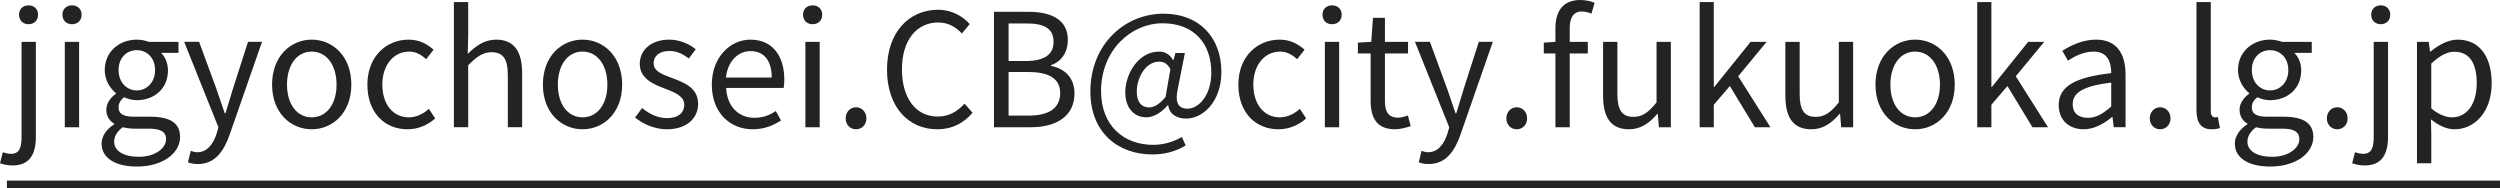 <?xml version="1.0" encoding="UTF-8"?>
<svg id="_レイヤー_1" data-name="レイヤー 1" xmlns="http://www.w3.org/2000/svg" version="1.1" viewBox="0 0 445.082 33.552">
  <defs>
    <style>
      .cls-1 {
        fill: #232323;
        stroke-width: 0px;
      }
    </style>
  </defs>
  <path class="cls-1" d="M0,29.064l.504-1.96c.392.14.896.28,1.456.28,1.512,0,1.876-1.148,1.876-2.996V7.448h2.548v16.94c0,3.108-1.148,5.068-4.144,5.068-.924,0-1.708-.196-2.24-.392ZM3.388,2.604c0-.98.7-1.652,1.708-1.652.98,0,1.68.672,1.68,1.652,0,1.036-.7,1.708-1.68,1.708-1.008,0-1.708-.672-1.708-1.708Z"/>
  <path class="cls-1" d="M11.115,2.604c0-.98.7-1.652,1.708-1.652,1.008,0,1.708.672,1.708,1.652,0,1.036-.7,1.708-1.708,1.708-1.008,0-1.708-.672-1.708-1.708ZM11.536,7.448h2.548v15.204h-2.548V7.448Z"/>
  <path class="cls-1" d="M18.087,25.564c0-1.288.812-2.52,2.24-3.444v-.112c-.812-.476-1.4-1.288-1.4-2.492,0-1.26.924-2.268,1.708-2.828v-.112c-1.008-.812-1.988-2.268-1.988-4.088,0-3.332,2.632-5.432,5.712-5.432.84,0,1.596.196,2.128.392h5.292v1.96h-3.108c.728.7,1.232,1.82,1.232,3.136,0,3.248-2.464,5.292-5.544,5.292-.756,0-1.596-.196-2.268-.532-.56.476-.98.98-.98,1.82,0,.98.616,1.652,2.66,1.652h2.968c3.528,0,5.32,1.12,5.32,3.612,0,2.828-2.996,5.264-7.7,5.264-3.724,0-6.272-1.456-6.272-4.088ZM29.567,24.78c0-1.4-1.092-1.876-3.108-1.876h-2.632c-.56,0-1.288-.084-1.96-.252-1.092.784-1.54,1.68-1.54,2.576,0,1.624,1.652,2.688,4.396,2.688,2.912,0,4.844-1.54,4.844-3.136ZM27.607,12.488c0-2.212-1.456-3.556-3.248-3.556s-3.248,1.316-3.248,3.556c0,2.212,1.484,3.612,3.248,3.612,1.736,0,3.248-1.4,3.248-3.612Z"/>
  <path class="cls-1" d="M33.459,28.896l.504-2.044c.308.112.756.252,1.148.252,1.736,0,2.828-1.4,3.444-3.276l.336-1.148-6.104-15.232h2.66l3.108,8.456c.448,1.316.98,2.884,1.456,4.256h.14c.42-1.372.868-2.912,1.288-4.256l2.716-8.456h2.492l-5.74,16.464c-1.036,2.996-2.632,5.292-5.656,5.292-.728,0-1.316-.112-1.792-.308Z"/>
  <path class="cls-1" d="M48.439,15.064c0-5.068,3.332-8.008,7.056-8.008s7.056,2.94,7.056,8.008c0,5.04-3.332,7.952-7.056,7.952s-7.056-2.912-7.056-7.952ZM59.918,15.064c0-3.5-1.792-5.88-4.424-5.88s-4.396,2.38-4.396,5.88,1.764,5.824,4.396,5.824,4.424-2.324,4.424-5.824Z"/>
  <path class="cls-1" d="M65.407,15.064c0-5.068,3.444-8.008,7.336-8.008,1.988,0,3.36.84,4.452,1.792l-1.316,1.68c-.896-.784-1.82-1.344-3.024-1.344-2.772,0-4.788,2.38-4.788,5.88s1.904,5.824,4.704,5.824c1.4,0,2.632-.644,3.584-1.512l1.12,1.708c-1.372,1.232-3.108,1.932-4.928,1.932-4.032,0-7.14-2.912-7.14-7.952Z"/>
  <path class="cls-1" d="M80.806.364h2.548v6.104l-.084,3.136c1.4-1.4,2.968-2.548,5.04-2.548,3.192,0,4.648,2.072,4.648,5.964v9.632h-2.548v-9.296c0-2.856-.868-4.06-2.884-4.06-1.568,0-2.632.784-4.172,2.324v11.032h-2.548V.364Z"/>
  <path class="cls-1" d="M96.654,15.064c0-5.068,3.332-8.008,7.056-8.008s7.056,2.94,7.056,8.008c0,5.04-3.332,7.952-7.056,7.952s-7.056-2.912-7.056-7.952ZM108.134,15.064c0-3.5-1.792-5.88-4.424-5.88s-4.396,2.38-4.396,5.88,1.764,5.824,4.396,5.824,4.424-2.324,4.424-5.824Z"/>
  <path class="cls-1" d="M113.062,20.916l1.26-1.68c1.316,1.064,2.688,1.792,4.508,1.792,2.016,0,2.996-1.064,2.996-2.38,0-1.568-1.792-2.24-3.472-2.884-2.128-.784-4.452-1.82-4.452-4.396,0-2.408,1.96-4.312,5.264-4.312,1.876,0,3.528.784,4.704,1.708l-1.232,1.652c-1.036-.784-2.1-1.344-3.444-1.344-1.932,0-2.828,1.008-2.828,2.184,0,1.456,1.568,1.988,3.276,2.632,2.212.84,4.648,1.736,4.648,4.62,0,2.464-1.96,4.508-5.544,4.508-2.156,0-4.228-.896-5.684-2.1Z"/>
  <path class="cls-1" d="M126.726,15.064c0-4.928,3.332-8.008,6.86-8.008,3.864,0,6.048,2.8,6.048,7.14,0,.56-.056,1.092-.112,1.456h-10.248c.168,3.248,2.156,5.32,5.04,5.32,1.484,0,2.688-.448,3.808-1.204l.924,1.68c-1.344.868-2.968,1.568-5.04,1.568-4.032,0-7.28-2.94-7.28-7.952ZM137.393,13.804c0-3.052-1.4-4.704-3.78-4.704-2.156,0-4.06,1.736-4.368,4.704h8.148Z"/>
  <path class="cls-1" d="M142.965,2.604c0-.98.7-1.652,1.708-1.652,1.008,0,1.708.672,1.708,1.652,0,1.036-.7,1.708-1.708,1.708-1.008,0-1.708-.672-1.708-1.708ZM143.385,7.448h2.548v15.204h-2.548V7.448Z"/>
  <path class="cls-1" d="M150.553,21.084c0-1.176.84-1.988,1.848-1.988,1.008,0,1.848.812,1.848,1.988,0,1.148-.84,1.932-1.848,1.932-1.008,0-1.848-.784-1.848-1.932Z"/>
  <path class="cls-1" d="M157.917,12.404c0-6.636,3.892-10.668,9.1-10.668,2.492,0,4.452,1.232,5.628,2.548l-1.4,1.68c-1.064-1.148-2.436-1.96-4.2-1.96-3.892,0-6.468,3.192-6.468,8.316,0,5.18,2.464,8.428,6.384,8.428,1.96,0,3.444-.868,4.76-2.296l1.428,1.624c-1.624,1.876-3.64,2.94-6.3,2.94-5.096,0-8.932-3.948-8.932-10.612Z"/>
  <path class="cls-1" d="M176.957,2.1h6.104c4.172,0,7.056,1.428,7.056,5.04,0,2.044-1.092,3.836-2.996,4.452v.14c2.436.476,4.172,2.1,4.172,4.9,0,4.032-3.192,6.02-7.784,6.02h-6.552V2.1ZM182.613,10.864c3.528,0,4.956-1.316,4.956-3.388,0-2.408-1.652-3.304-4.844-3.304h-3.164v6.692h3.052ZM183.145,20.58c3.528,0,5.6-1.26,5.6-4.032,0-2.548-2.016-3.724-5.6-3.724h-3.584v7.756h3.584Z"/>
  <path class="cls-1" d="M194.121,16.296c0-8.372,6.076-13.86,13.048-13.86,6.3,0,10.276,4.2,10.276,10.36,0,5.46-3.416,8.316-6.244,8.316-1.708,0-3.024-.784-3.22-2.38h-.084c-1.008,1.204-2.436,2.156-3.808,2.156-2.128,0-3.752-1.596-3.752-4.452,0-3.304,2.352-7.252,6.02-7.252,1.064,0,1.932.504,2.492,1.54h.056l.364-1.288h1.68l-1.232,6.244c-.588,2.52,0,3.668,1.708,3.668,1.988,0,4.228-2.38,4.228-6.44,0-5.068-2.996-8.764-8.68-8.764-5.572,0-10.948,4.76-10.948,12.068,0,6.104,3.976,9.576,9.296,9.576,1.904,0,3.696-.588,5.096-1.4l.672,1.512c-1.82,1.092-3.78,1.596-5.936,1.596-6.132,0-11.032-3.92-11.032-11.2ZM207.505,17.276l.868-4.984c-.588-.98-1.148-1.316-2.016-1.316-2.464,0-3.976,2.968-3.976,5.32,0,2.016.952,2.828,2.212,2.828.868,0,1.82-.56,2.912-1.848Z"/>
  <path class="cls-1" d="M220.469,15.064c0-5.068,3.444-8.008,7.336-8.008,1.988,0,3.36.84,4.452,1.792l-1.316,1.68c-.896-.784-1.82-1.344-3.024-1.344-2.772,0-4.788,2.38-4.788,5.88s1.904,5.824,4.704,5.824c1.4,0,2.632-.644,3.584-1.512l1.12,1.708c-1.372,1.232-3.108,1.932-4.928,1.932-4.032,0-7.14-2.912-7.14-7.952Z"/>
  <path class="cls-1" d="M235.448,2.604c0-.98.7-1.652,1.708-1.652s1.708.672,1.708,1.652c0,1.036-.7,1.708-1.708,1.708s-1.708-.672-1.708-1.708ZM235.868,7.448h2.547v15.204h-2.547V7.448Z"/>
  <path class="cls-1" d="M244.016,17.948v-8.428h-2.269v-1.932l2.38-.14.309-4.284h2.128v4.284h4.115v2.072h-4.115v8.484c0,1.876.588,2.94,2.352,2.94.532,0,1.232-.196,1.736-.392l.504,1.904c-.868.28-1.876.56-2.8.56-3.248,0-4.34-2.044-4.34-5.068Z"/>
  <path class="cls-1" d="M252.583,28.896l.504-2.044c.308.112.756.252,1.148.252,1.735,0,2.827-1.4,3.443-3.276l.336-1.148-6.104-15.232h2.66l3.107,8.456c.448,1.316.98,2.884,1.456,4.256h.14c.421-1.372.868-2.912,1.288-4.256l2.717-8.456h2.491l-5.739,16.464c-1.036,2.996-2.633,5.292-5.656,5.292-.729,0-1.316-.112-1.792-.308Z"/>
  <path class="cls-1" d="M268.179,21.084c0-1.176.84-1.988,1.848-1.988,1.009,0,1.849.812,1.849,1.988,0,1.148-.84,1.932-1.849,1.932-1.008,0-1.848-.784-1.848-1.932Z"/>
  <path class="cls-1" d="M276.916,9.52h-2.072v-1.932l2.072-.14v-2.436c0-3.08,1.399-5.012,4.424-5.012.924,0,1.848.196,2.548.504l-.56,1.932c-.561-.252-1.176-.392-1.708-.392-1.456,0-2.156,1.036-2.156,2.996v2.408h3.22v2.072h-3.22v13.132h-2.548v-13.132Z"/>
  <path class="cls-1" d="M285.399,17.08V7.448h2.548v9.324c0,2.828.84,4.032,2.856,4.032,1.567,0,2.66-.756,4.116-2.576V7.448h2.548v15.204h-2.128l-.196-2.38h-.084c-1.428,1.652-2.94,2.744-5.04,2.744-3.192,0-4.62-2.072-4.62-5.936Z"/>
  <path class="cls-1" d="M302.592.364h2.52v15.12h.084l6.469-8.036h2.855l-5.068,6.132,5.74,9.072h-2.771l-4.452-7.336-2.856,3.332v4.004h-2.52V.364Z"/>
  <path class="cls-1" d="M317.852,17.08V7.448h2.548v9.324c0,2.828.84,4.032,2.856,4.032,1.567,0,2.66-.756,4.116-2.576V7.448h2.548v15.204h-2.128l-.196-2.38h-.084c-1.428,1.652-2.94,2.744-5.04,2.744-3.192,0-4.62-2.072-4.62-5.936Z"/>
  <path class="cls-1" d="M333.896,15.064c0-5.068,3.332-8.008,7.057-8.008,3.724,0,7.056,2.94,7.056,8.008,0,5.04-3.332,7.952-7.056,7.952-3.725,0-7.057-2.912-7.057-7.952ZM345.376,15.064c0-3.5-1.792-5.88-4.424-5.88-2.633,0-4.396,2.38-4.396,5.88s1.764,5.824,4.396,5.824c2.632,0,4.424-2.324,4.424-5.824Z"/>
  <path class="cls-1" d="M352.012.364h2.52v15.12h.084l6.469-8.036h2.855l-5.068,6.132,5.74,9.072h-2.771l-4.452-7.336-2.856,3.332v4.004h-2.52V.364Z"/>
  <path class="cls-1" d="M366.516,18.704c0-3.304,2.884-4.956,9.352-5.684,0-1.96-.644-3.836-3.136-3.836-1.764,0-3.36.812-4.563,1.624l-1.009-1.764c1.4-.896,3.557-1.988,5.992-1.988,3.696,0,5.265,2.492,5.265,6.244v9.352h-2.101l-.224-1.82h-.084c-1.456,1.204-3.164,2.184-5.04,2.184-2.548,0-4.452-1.568-4.452-4.312ZM375.867,18.956v-4.256c-5.124.616-6.859,1.876-6.859,3.836,0,1.736,1.176,2.436,2.688,2.436,1.484,0,2.688-.7,4.172-2.016Z"/>
  <path class="cls-1" d="M382.728,21.084c0-1.176.84-1.988,1.848-1.988,1.009,0,1.849.812,1.849,1.988,0,1.148-.84,1.932-1.849,1.932-1.008,0-1.848-.784-1.848-1.932Z"/>
  <path class="cls-1" d="M391.044,19.628V.364h2.548v19.432c0,.784.336,1.092.728,1.092.141,0,.252,0,.532-.056l.364,1.96c-.364.14-.784.224-1.484.224-1.903,0-2.688-1.232-2.688-3.388Z"/>
  <path class="cls-1" d="M397.875,25.564c0-1.288.812-2.52,2.24-3.444v-.112c-.812-.476-1.4-1.288-1.4-2.492,0-1.26.925-2.268,1.708-2.828v-.112c-1.008-.812-1.987-2.268-1.987-4.088,0-3.332,2.632-5.432,5.712-5.432.84,0,1.596.196,2.128.392h5.292v1.96h-3.108c.729.7,1.232,1.82,1.232,3.136,0,3.248-2.464,5.292-5.544,5.292-.756,0-1.597-.196-2.269-.532-.56.476-.979.98-.979,1.82,0,.98.616,1.652,2.66,1.652h2.968c3.528,0,5.32,1.12,5.32,3.612,0,2.828-2.996,5.264-7.7,5.264-3.725,0-6.272-1.456-6.272-4.088ZM409.355,24.78c0-1.4-1.092-1.876-3.108-1.876h-2.632c-.56,0-1.288-.084-1.96-.252-1.092.784-1.54,1.68-1.54,2.576,0,1.624,1.652,2.688,4.396,2.688,2.911,0,4.844-1.54,4.844-3.136ZM407.396,12.488c0-2.212-1.456-3.556-3.248-3.556s-3.248,1.316-3.248,3.556c0,2.212,1.483,3.612,3.248,3.612,1.735,0,3.248-1.4,3.248-3.612Z"/>
  <path class="cls-1" d="M414.255,21.084c0-1.176.84-1.988,1.848-1.988,1.009,0,1.849.812,1.849,1.988,0,1.148-.84,1.932-1.849,1.932-1.008,0-1.848-.784-1.848-1.932Z"/>
  <path class="cls-1" d="M418.763,29.064l.505-1.96c.392.14.896.28,1.455.28,1.513,0,1.876-1.148,1.876-2.996V7.448h2.549v16.94c0,3.108-1.148,5.068-4.145,5.068-.924,0-1.708-.196-2.24-.392ZM422.151,2.604c0-.98.7-1.652,1.708-1.652.979,0,1.68.672,1.68,1.652,0,1.036-.7,1.708-1.68,1.708-1.008,0-1.708-.672-1.708-1.708Z"/>
  <path class="cls-1" d="M430.299,7.448h2.1l.225,1.736h.084c1.372-1.12,3.08-2.128,4.844-2.128,3.92,0,6.048,3.08,6.048,7.756,0,5.208-3.108,8.204-6.608,8.204-1.372,0-2.827-.644-4.199-1.764l.056,2.66v5.152h-2.548V7.448ZM440.938,14.84c0-3.36-1.12-5.628-4.004-5.628-1.288,0-2.604.728-4.088,2.1v7.98c1.372,1.176,2.716,1.596,3.724,1.596,2.521,0,4.368-2.268,4.368-6.048Z"/>
  <path class="cls-1" d="M1.232,33.552v-1.4h443.85v1.4H1.232Z"/>
</svg>
